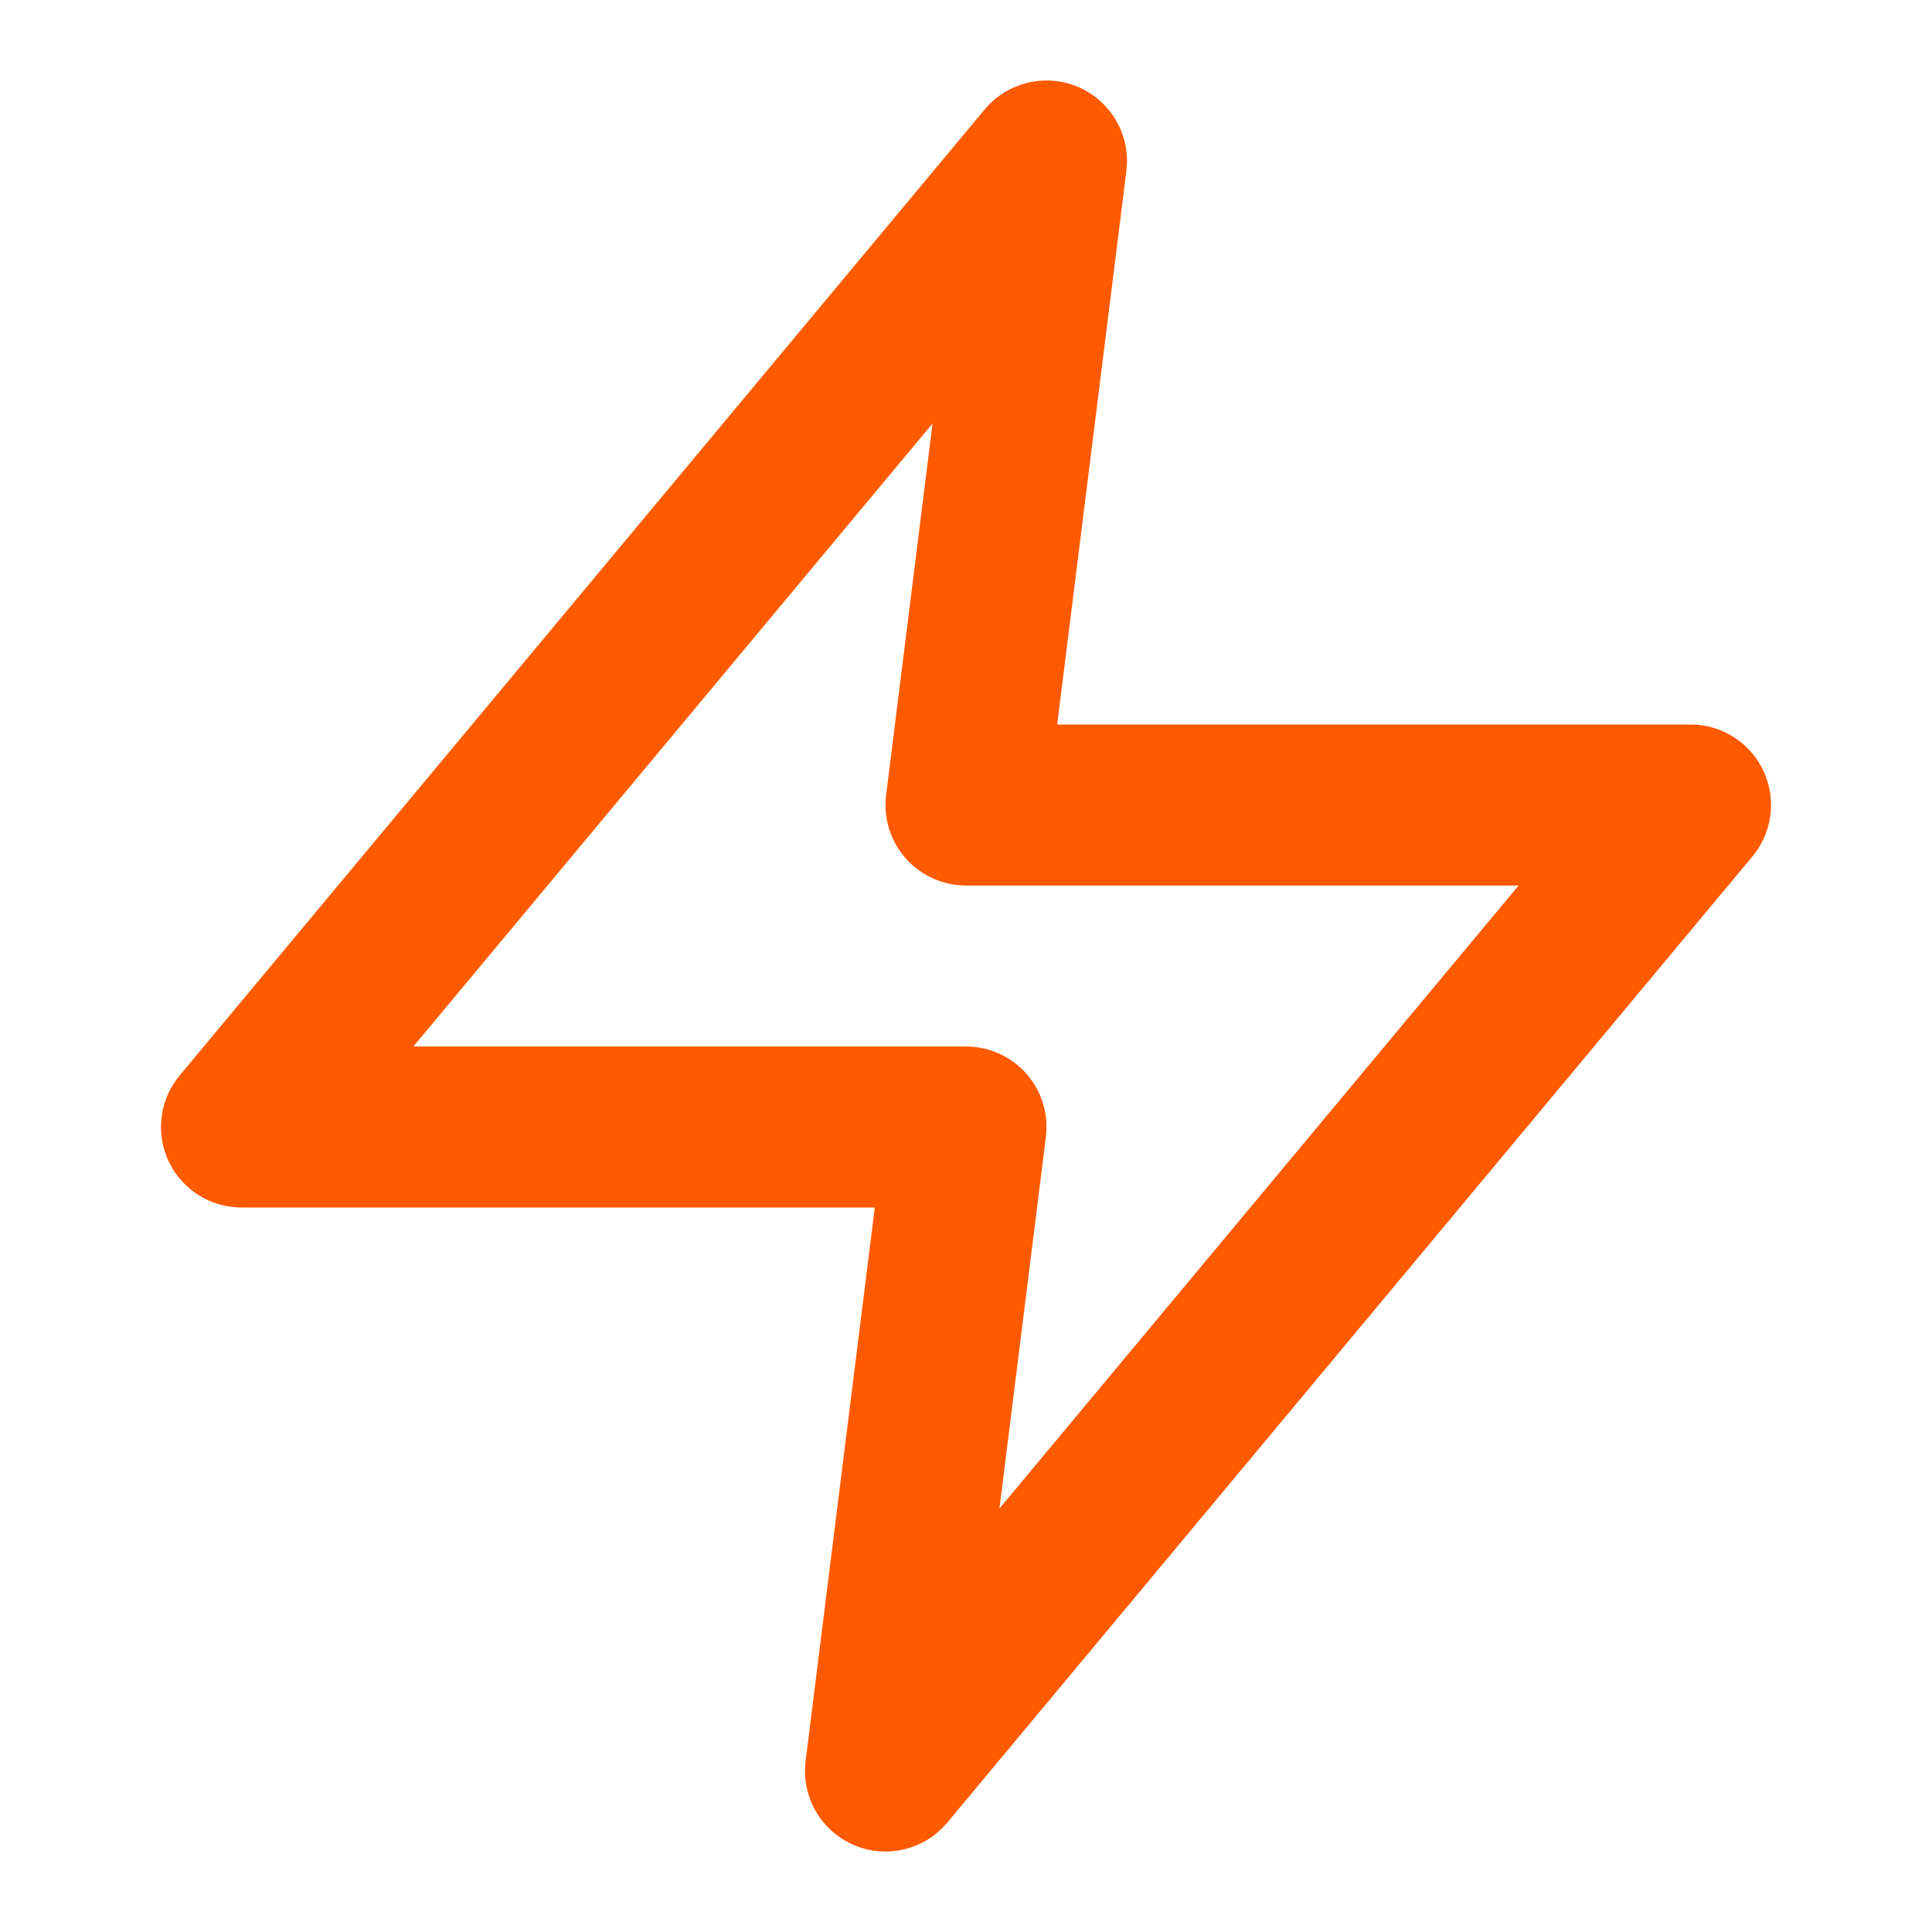 <svg xmlns="http://www.w3.org/2000/svg" width="24" height="24" viewBox="0 0 24 24" fill="none" stroke="#FF5A00" stroke-width="2" stroke-linecap="round" stroke-linejoin="round" class="feather feather-zap"><polygon points="13 2 3 14 12 14 11 22 21 10 12 10 13 2"></polygon></svg>